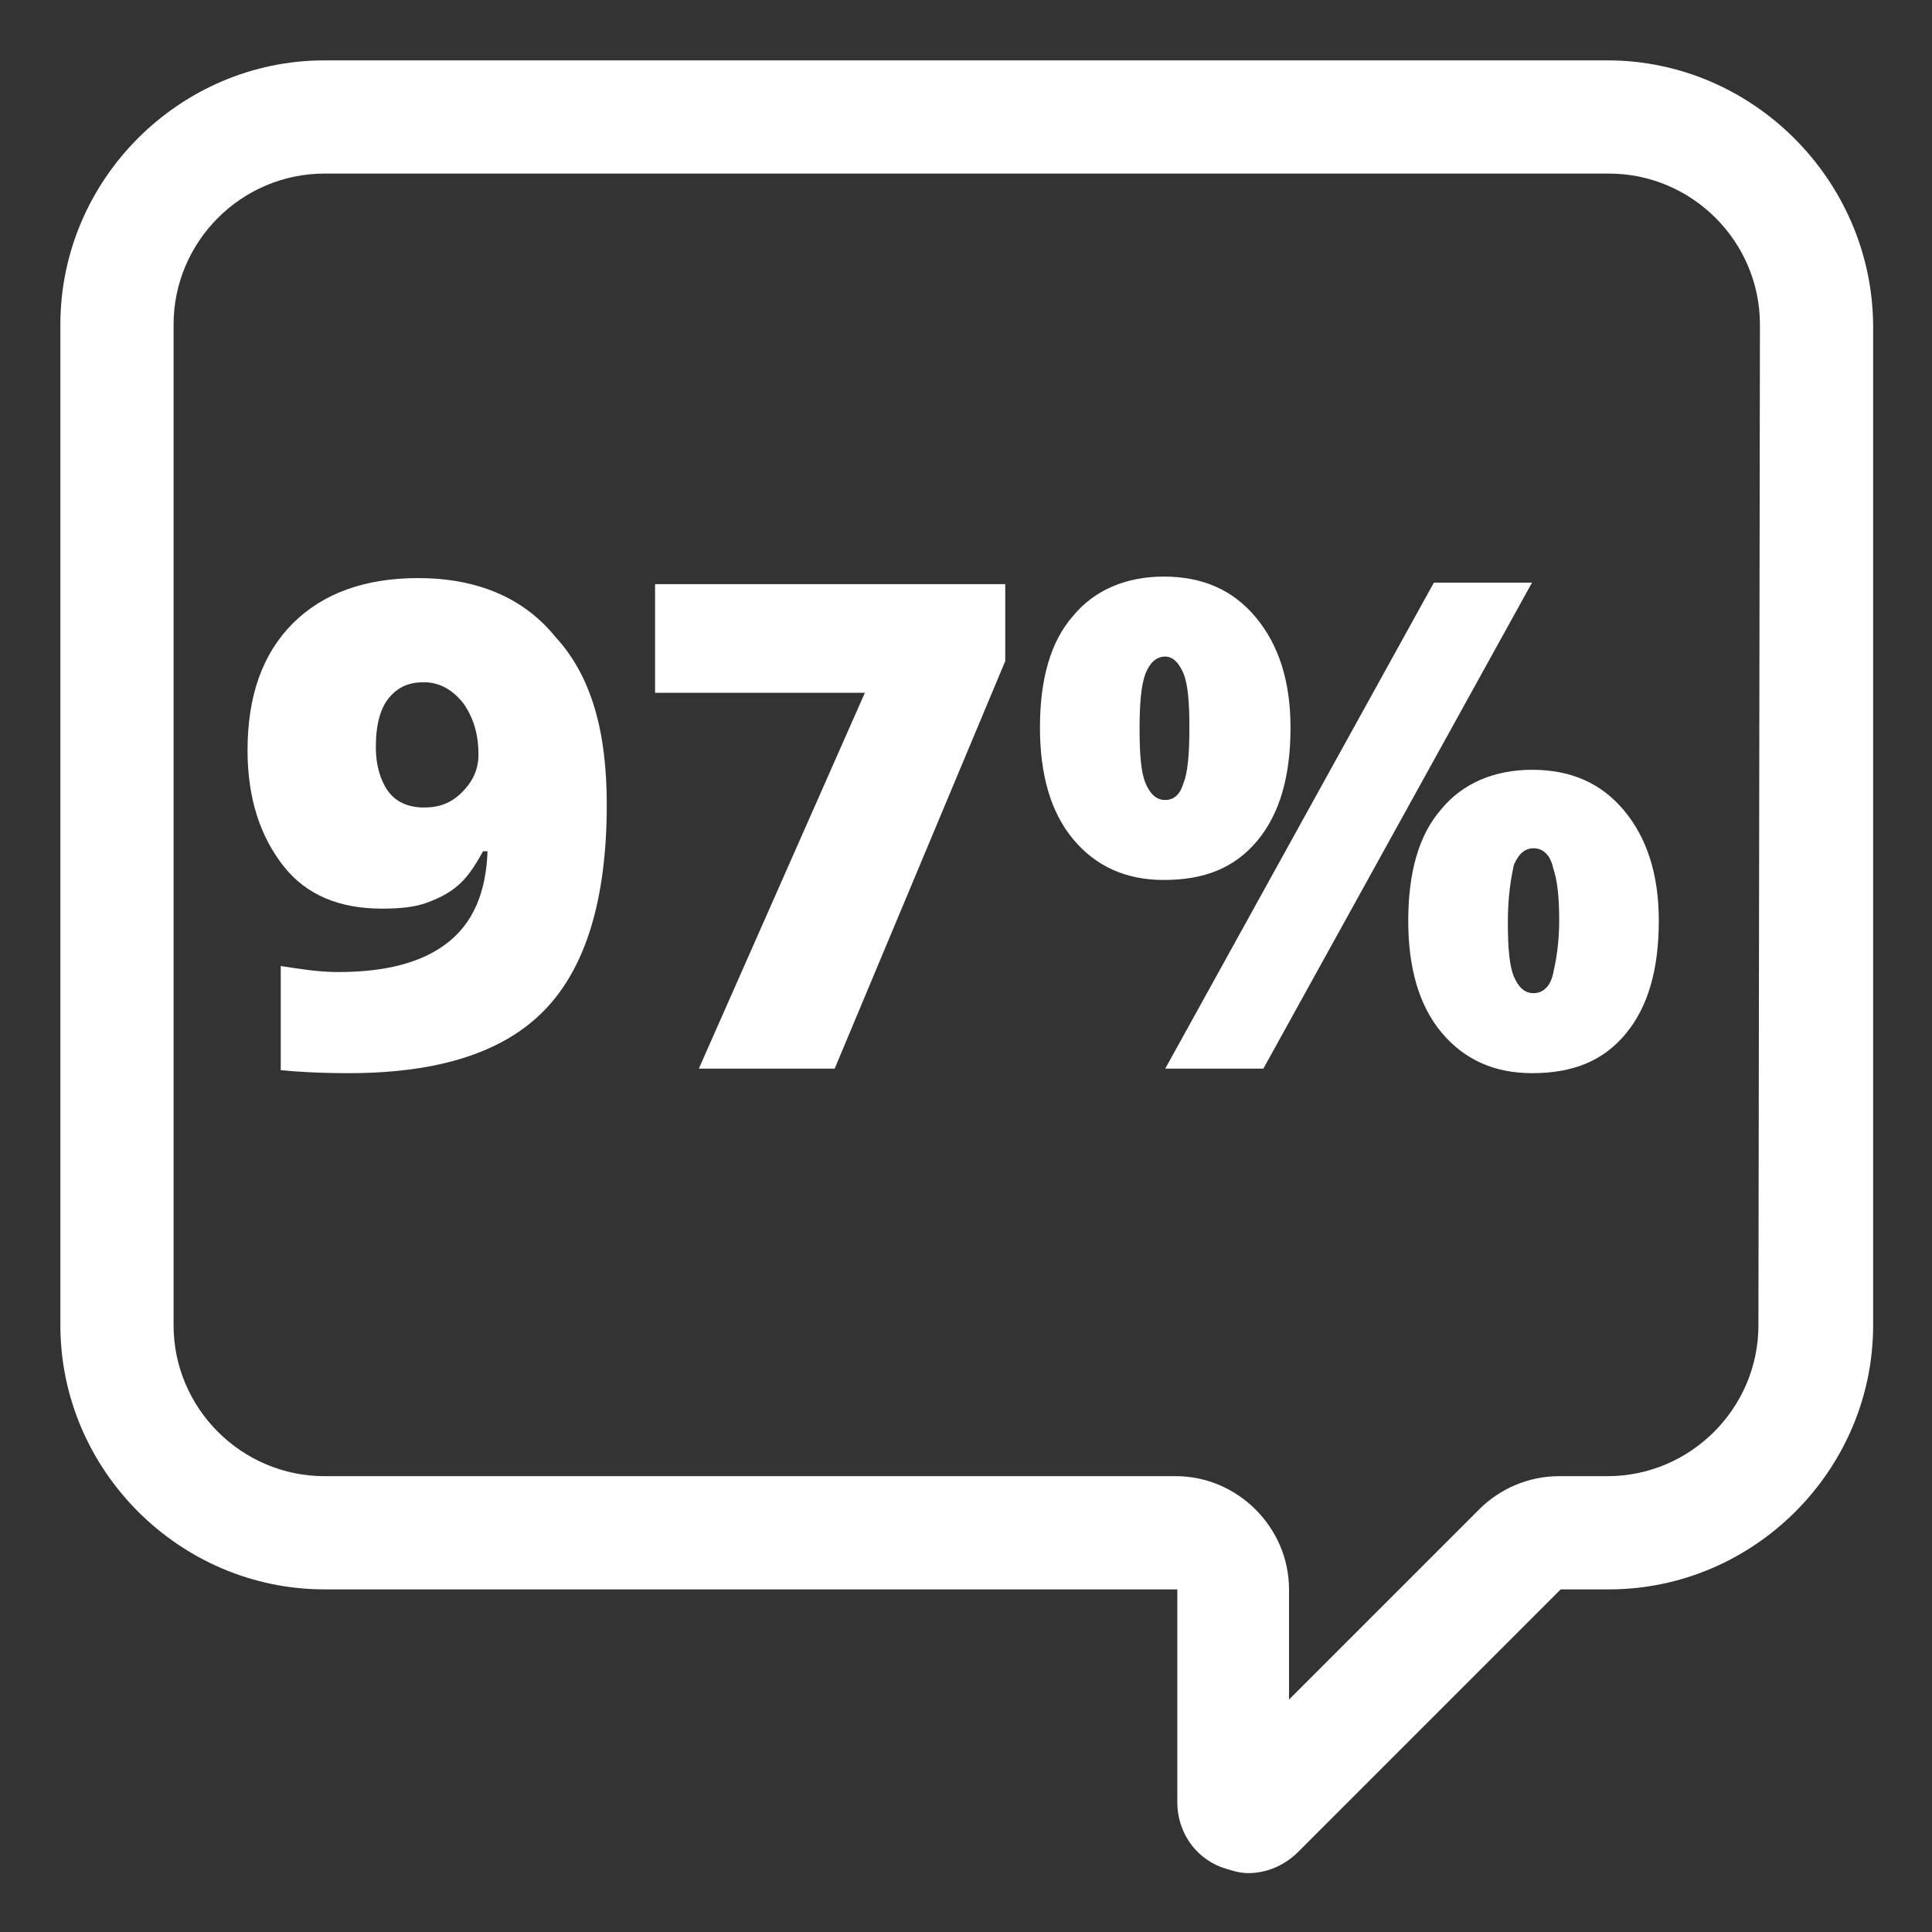 <?xml version="1.0" encoding="utf-8"?>
<!-- Generator: Adobe Illustrator 26.1.0, SVG Export Plug-In . SVG Version: 6.00 Build 0)  -->
<svg version="1.1" id="Layer_1" xmlns="http://www.w3.org/2000/svg" xmlns:xlink="http://www.w3.org/1999/xlink" x="0px" y="0px"
	 viewBox="0 0 128 128" style="enable-background:new 0 0 128 128;" xml:space="preserve">
<rect x="0" y="0" width="128" height="128" fill="#333333" stroke="none"/>
<style type="text/css">
	.st0{display:none;}
	.st1{display:inline;opacity:0.1;enable-background:new    ;}
	.st2{display:inline;}
	.st3{fill:#FFFFFF;}
	.st4{fill:none;}
	.st5{enable-background:new    ;}
</style>
<g id="Layer_1_00000078032961937304813030000016869309289983780488_" class="st0">
	<path class="st1" d="M118.6,111.6c4.2-1.2,7.4-5,7.4-9.6V26c0-4.6-3.1-8.5-7.4-9.6c-0.5-1.7-1.3-3.1-2.5-4.3L128,0.2L127.8,0
		L116,11.9c-1.2-1.2-2.7-2-4.3-2.5c-1.2-4.2-5-7.4-9.6-7.4H26c-4.6,0-8.5,3.1-9.6,7.4c-1.7,0.5-3.1,1.3-4.3,2.5l-12-12l-0.2,0.2
		l12,11.9c-1.2,1.2-2,2.7-2.5,4.3C5.1,17.5,2,21.4,2,26v76c0,4.6,3.1,8.5,7.4,9.6c0.5,1.7,1.3,3.1,2.5,4.3L0,127.8l0.2,0.2L12,116.1
		c1.2,1.2,2.7,2,4.3,2.5c1.2,4.2,5,7.4,9.6,7.4h76c4.6,0,8.5-3.1,9.6-7.4c1.7-0.5,3.1-1.3,4.3-2.5l11.9,11.9l0.2-0.2L116.1,116
		C117.3,114.8,118.2,113.3,118.6,111.6z M118.4,111.4c-0.8,0.2-1.6,0.3-2.4,0.3h-4v-8.5c2.6-3.1,4.8-6.5,6.8-10.1V109
		C118.8,109.8,118.6,110.7,118.4,111.4z M112,102.8V25.2c2.6,3.2,4.8,6.6,6.8,10.3v57C116.8,96.2,114.6,99.6,112,102.8z M125.8,102
		c0,4.4-3,8.2-7,9.4c0.2-0.8,0.3-1.5,0.3-2.4V92.6c3.7-7,6-14.9,6.8-23.2V102H125.8z M119,92V36c4.3,8.4,6.8,17.9,6.8,28
		S123.3,83.6,119,92z M125.8,26v32.6c-0.7-8.3-3.1-16.1-6.8-23.2V19c0-0.8-0.1-1.6-0.3-2.4C122.8,17.8,125.8,21.6,125.8,26z
		 M118.8,19v15.9c-1.9-3.6-4.2-7-6.8-10.1v-8.5h4c0.8,0,1.7,0.1,2.4,0.3C118.6,17.3,118.8,18.2,118.8,19z M118.4,16.3
		c-0.8-0.2-1.5-0.3-2.4-0.3h-3.8l3.8-3.8C117.1,13.3,117.9,14.7,118.4,16.3z M115.8,12l-3.8,3.8V12c0-0.8-0.1-1.6-0.3-2.4
		C113.3,10.1,114.7,10.9,115.8,12z M111.8,12v4h-8.5c-3.1-2.6-6.5-4.8-10.1-6.8H109c0.8,0,1.7,0.1,2.4,0.3
		C111.6,10.3,111.8,11.2,111.8,12z M24.9,111.8c-1.5-1.3-3-2.6-4.4-4L64,64.2l43.5,43.5c-1.4,1.4-2.9,2.8-4.4,4H24.9V111.8z
		 M102.8,112c-3.2,2.6-6.6,4.8-10.3,6.8h-57c-3.7-1.9-7.1-4.2-10.3-6.8H102.8z M103.1,16.2c1.5,1.3,3,2.6,4.4,4L64,63.8L20.5,20.3
		c1.4-1.4,2.9-2.8,4.4-4L103.1,16.2L103.1,16.2z M25.2,16c3.2-2.6,6.6-4.8,10.3-6.8h57c3.7,1.9,7.1,4.2,10.3,6.8H25.2z M103.5,16.2
		h8l-3.8,3.8C106.4,18.7,105,17.5,103.5,16.2z M20.3,20.1l-3.8-3.8h8C23,17.5,21.6,18.7,20.3,20.1z M20.1,20.3
		c-1.3,1.3-2.6,2.7-3.8,4.2v-8L20.1,20.3z M20.3,20.5L63.8,64l-43.5,43.5c-1.4-1.4-2.8-2.9-4-4.4V24.9
		C17.5,23.3,18.9,21.9,20.3,20.5z M20.1,107.7l-3.8,3.8v-8C17.5,105,18.7,106.4,20.1,107.7z M20.3,107.9c1.3,1.3,2.7,2.6,4.2,3.8h-8
		L20.3,107.9z M107.7,107.9l3.8,3.8h-8C105,110.5,106.4,109.3,107.7,107.9z M107.9,107.7c1.3-1.3,2.6-2.7,3.8-4.2v8L107.9,107.7z
		 M107.7,107.5L64.2,64l43.5-43.5c1.4,1.4,2.8,2.9,4,4.4v78.2C110.5,104.7,109.1,106.1,107.7,107.5z M107.9,20.3l3.8-3.8v8
		C110.5,23,109.3,21.6,107.9,20.3z M102,2.2c4.4,0,8.2,3,9.4,7C110.6,9.1,109.8,9,109,9H92.6c-7-3.7-14.9-6-23.2-6.8
		C69.4,2.2,102,2.2,102,2.2z M92,9H36c8.4-4.3,17.9-6.8,28-6.8S83.6,4.7,92,9z M26,2.2h32.6C50.3,3,42.4,5.3,35.4,9H19
		c-0.8,0-1.6,0.1-2.4,0.3C17.8,5.2,21.6,2.2,26,2.2z M16.6,9.6c0.8-0.2,1.6-0.3,2.4-0.3h15.9c-3.6,1.9-7,4.2-10.1,6.8h-8.5v-4
		C16.2,11.2,16.4,10.3,16.6,9.6z M16.3,9.6C16.1,10.4,16,11.2,16,12v3.8L12.2,12C13.3,10.9,14.7,10.1,16.3,9.6z M12,12.2l3.8,3.8H12
		c-0.8,0-1.6,0.1-2.4,0.3C10.1,14.7,10.9,13.3,12,12.2z M9.6,16.6c0.8-0.2,1.6-0.3,2.4-0.3h4v8.5c-2.6,3.1-4.8,6.5-6.8,10.1V19
		C9.2,18.2,9.4,17.3,9.6,16.6z M16,25.2v77.6c-2.6-3.2-4.8-6.6-6.8-10.3v-57C11.2,31.8,13.4,28.4,16,25.2z M2.2,26
		c0-4.4,3-8.2,7-9.4C9.1,17.4,9,18.2,9,19v16.4c-3.7,7-6,14.9-6.8,23.2C2.2,58.6,2.2,26,2.2,26z M9,36v56c-4.3-8.4-6.8-17.9-6.8-28
		S4.7,44.4,9,36z M2.2,102V69.4C3,77.7,5.3,85.6,9,92.6V109c0,0.8,0.1,1.6,0.3,2.4C5.2,110.2,2.2,106.4,2.2,102z M9.2,109V93.1
		c1.9,3.6,4.2,7,6.8,10.1v8.5h-4c-0.8,0-1.7-0.1-2.4-0.3C9.4,110.7,9.2,109.8,9.2,109z M12,115.8c-1.1-1.1-1.9-2.5-2.4-4.1
		c0.8,0.2,1.5,0.3,2.4,0.3h3.8L12,115.8z M12.2,116l3.8-3.8v3.8c0,0.8,0.1,1.6,0.3,2.4C14.7,117.9,13.3,117.1,12.2,116z M16.2,116
		v-4h8.5c3.1,2.6,6.5,4.8,10.1,6.8H19c-0.8,0-1.7-0.1-2.4-0.3C16.4,117.7,16.2,116.8,16.2,116z M26,125.8c-4.4,0-8.2-3-9.4-7
		c0.8,0.2,1.5,0.3,2.4,0.3h16.4c7,3.7,14.9,6,23.2,6.8H26V125.8z M36,119h56c-8.4,4.3-17.9,6.8-28,6.8S44.4,123.3,36,119z
		 M102,125.8H69.4c8.3-0.7,16.1-3.1,23.2-6.8H109c0.8,0,1.6-0.1,2.4-0.3C110.2,122.8,106.4,125.8,102,125.8z M111.4,118.4
		c-0.8,0.2-1.6,0.3-2.4,0.3H93.1c3.6-1.9,7-4.2,10.1-6.8h8.5v4C111.8,116.8,111.6,117.7,111.4,118.4z M111.7,118.4
		c0.2-0.8,0.3-1.5,0.3-2.4v-3.8l3.8,3.8C114.7,117.1,113.3,117.9,111.7,118.4z M112.2,112h3.8c0.8,0,1.6-0.1,2.4-0.3
		c-0.5,1.6-1.3,3-2.4,4.1L112.2,112z"/>
</g>
<g id="Layer_2_00000069367486047110306050000000658555222432991884_" class="st0">
	<path id="Path_705" class="st2" d="M64,9L9,61.9h13V119h27V77.4h30V119h27V61.9h13L64,9z"/>
</g>
<path class="st3" d="M106.5,4h-85C11.9,4,4,11.9,4,21.5v66.3c0,9.6,7.9,17.5,17.5,17.5H78v14.1c0,1.9,1.1,3.6,2.9,4.3
	c0.6,0.2,1.2,0.4,1.8,0.4c1.2,0,2.4-0.5,3.3-1.4l17.4-17.4h3.2c9.6,0,17.5-7.9,17.5-17.5V21.5C124,11.9,116.1,4,106.5,4z
	 M116.5,87.8c0,5.5-4.5,10-10,10h-3.2c-2,0-3.9,0.8-5.3,2.2l-12.6,12.6v-7.3c0-4.1-3.4-7.5-7.5-7.5H21.5c-5.5,0-10-4.5-10-10V21.5
	c0-5.5,4.5-10,10-10h85.1c5.5,0,10,4.5,10,10L116.5,87.8L116.5,87.8z"/>
<rect x="10.6" y="36.5" class="st4" width="105" height="59"/>
<g class="st5">
	<path class="st3" d="M40.2,53.3c0,6.3-1.4,10.8-4.1,13.6c-2.7,2.8-7,4.2-13,4.2c-2,0-3.5-0.1-4.5-0.2v-6.9c1.3,0.2,2.5,0.4,3.8,0.4
		c3.1,0,5.5-0.6,7.2-1.9c1.7-1.3,2.6-3.3,2.7-6.1h-0.3c-0.6,1.1-1.1,1.8-1.7,2.3c-0.6,0.5-1.2,0.8-2,1.1s-1.8,0.4-3,0.4
		c-2.8,0-5-0.9-6.5-2.8s-2.4-4.4-2.4-7.7c0-3.6,1-6.4,3-8.4c2-2,4.8-3,8.3-3c3.9,0,7,1.3,9.1,3.9C39.2,44.8,40.2,48.5,40.2,53.3z
		 M28.1,45.2c-1,0-1.7,0.3-2.3,1c-0.6,0.7-0.9,1.8-0.9,3.3c0,1.2,0.3,2.2,0.8,2.9c0.5,0.7,1.3,1.1,2.4,1.1c1,0,1.8-0.3,2.5-1
		c0.7-0.7,1.1-1.5,1.1-2.5c0-1.3-0.3-2.4-1-3.4C30,45.7,29.1,45.2,28.1,45.2z"/>
	<path class="st3" d="M46.3,70.8l11-24.9H43.4v-7.2h23.2v5.1l-11.3,27H46.3z"/>
	<path class="st3" d="M85.5,48.2c0,3.2-0.7,5.7-2.2,7.5c-1.5,1.8-3.5,2.6-6.2,2.6c-2.5,0-4.5-0.9-6-2.7c-1.5-1.8-2.2-4.3-2.2-7.4
		c0-3.2,0.7-5.7,2.2-7.4c1.4-1.7,3.5-2.6,6-2.6c2.6,0,4.6,0.9,6.1,2.7S85.5,45.1,85.5,48.2z M75.5,48.3c0,1.7,0.1,2.9,0.4,3.6
		s0.7,1.1,1.3,1.1s1-0.4,1.2-1.1c0.3-0.7,0.4-2,0.4-3.7c0-1.7-0.1-2.9-0.4-3.6c-0.3-0.7-0.7-1.1-1.2-1.1c-0.6,0-1,0.4-1.3,1.1
		C75.6,45.4,75.5,46.6,75.5,48.3z M101.5,38.6L83.7,70.8h-6.5L95,38.6H101.5z M109.9,61c0,3.2-0.7,5.7-2.2,7.5
		c-1.5,1.8-3.5,2.6-6.2,2.6c-2.5,0-4.5-0.9-6-2.7c-1.5-1.8-2.2-4.3-2.2-7.4c0-3.2,0.7-5.7,2.2-7.4c1.4-1.7,3.5-2.6,6-2.6
		c2.6,0,4.6,0.9,6.1,2.7S109.9,57.9,109.9,61z M99.9,61.1c0,1.7,0.1,2.9,0.4,3.6c0.3,0.7,0.7,1.1,1.3,1.1c0.6,0,1.1-0.4,1.3-1.3
		c0.2-0.9,0.4-2,0.4-3.5s-0.1-2.6-0.4-3.5c-0.2-0.9-0.7-1.3-1.3-1.3c-0.6,0-1,0.4-1.3,1.1C100.1,58.2,99.9,59.4,99.9,61.1z"/>
</g>
</svg>
